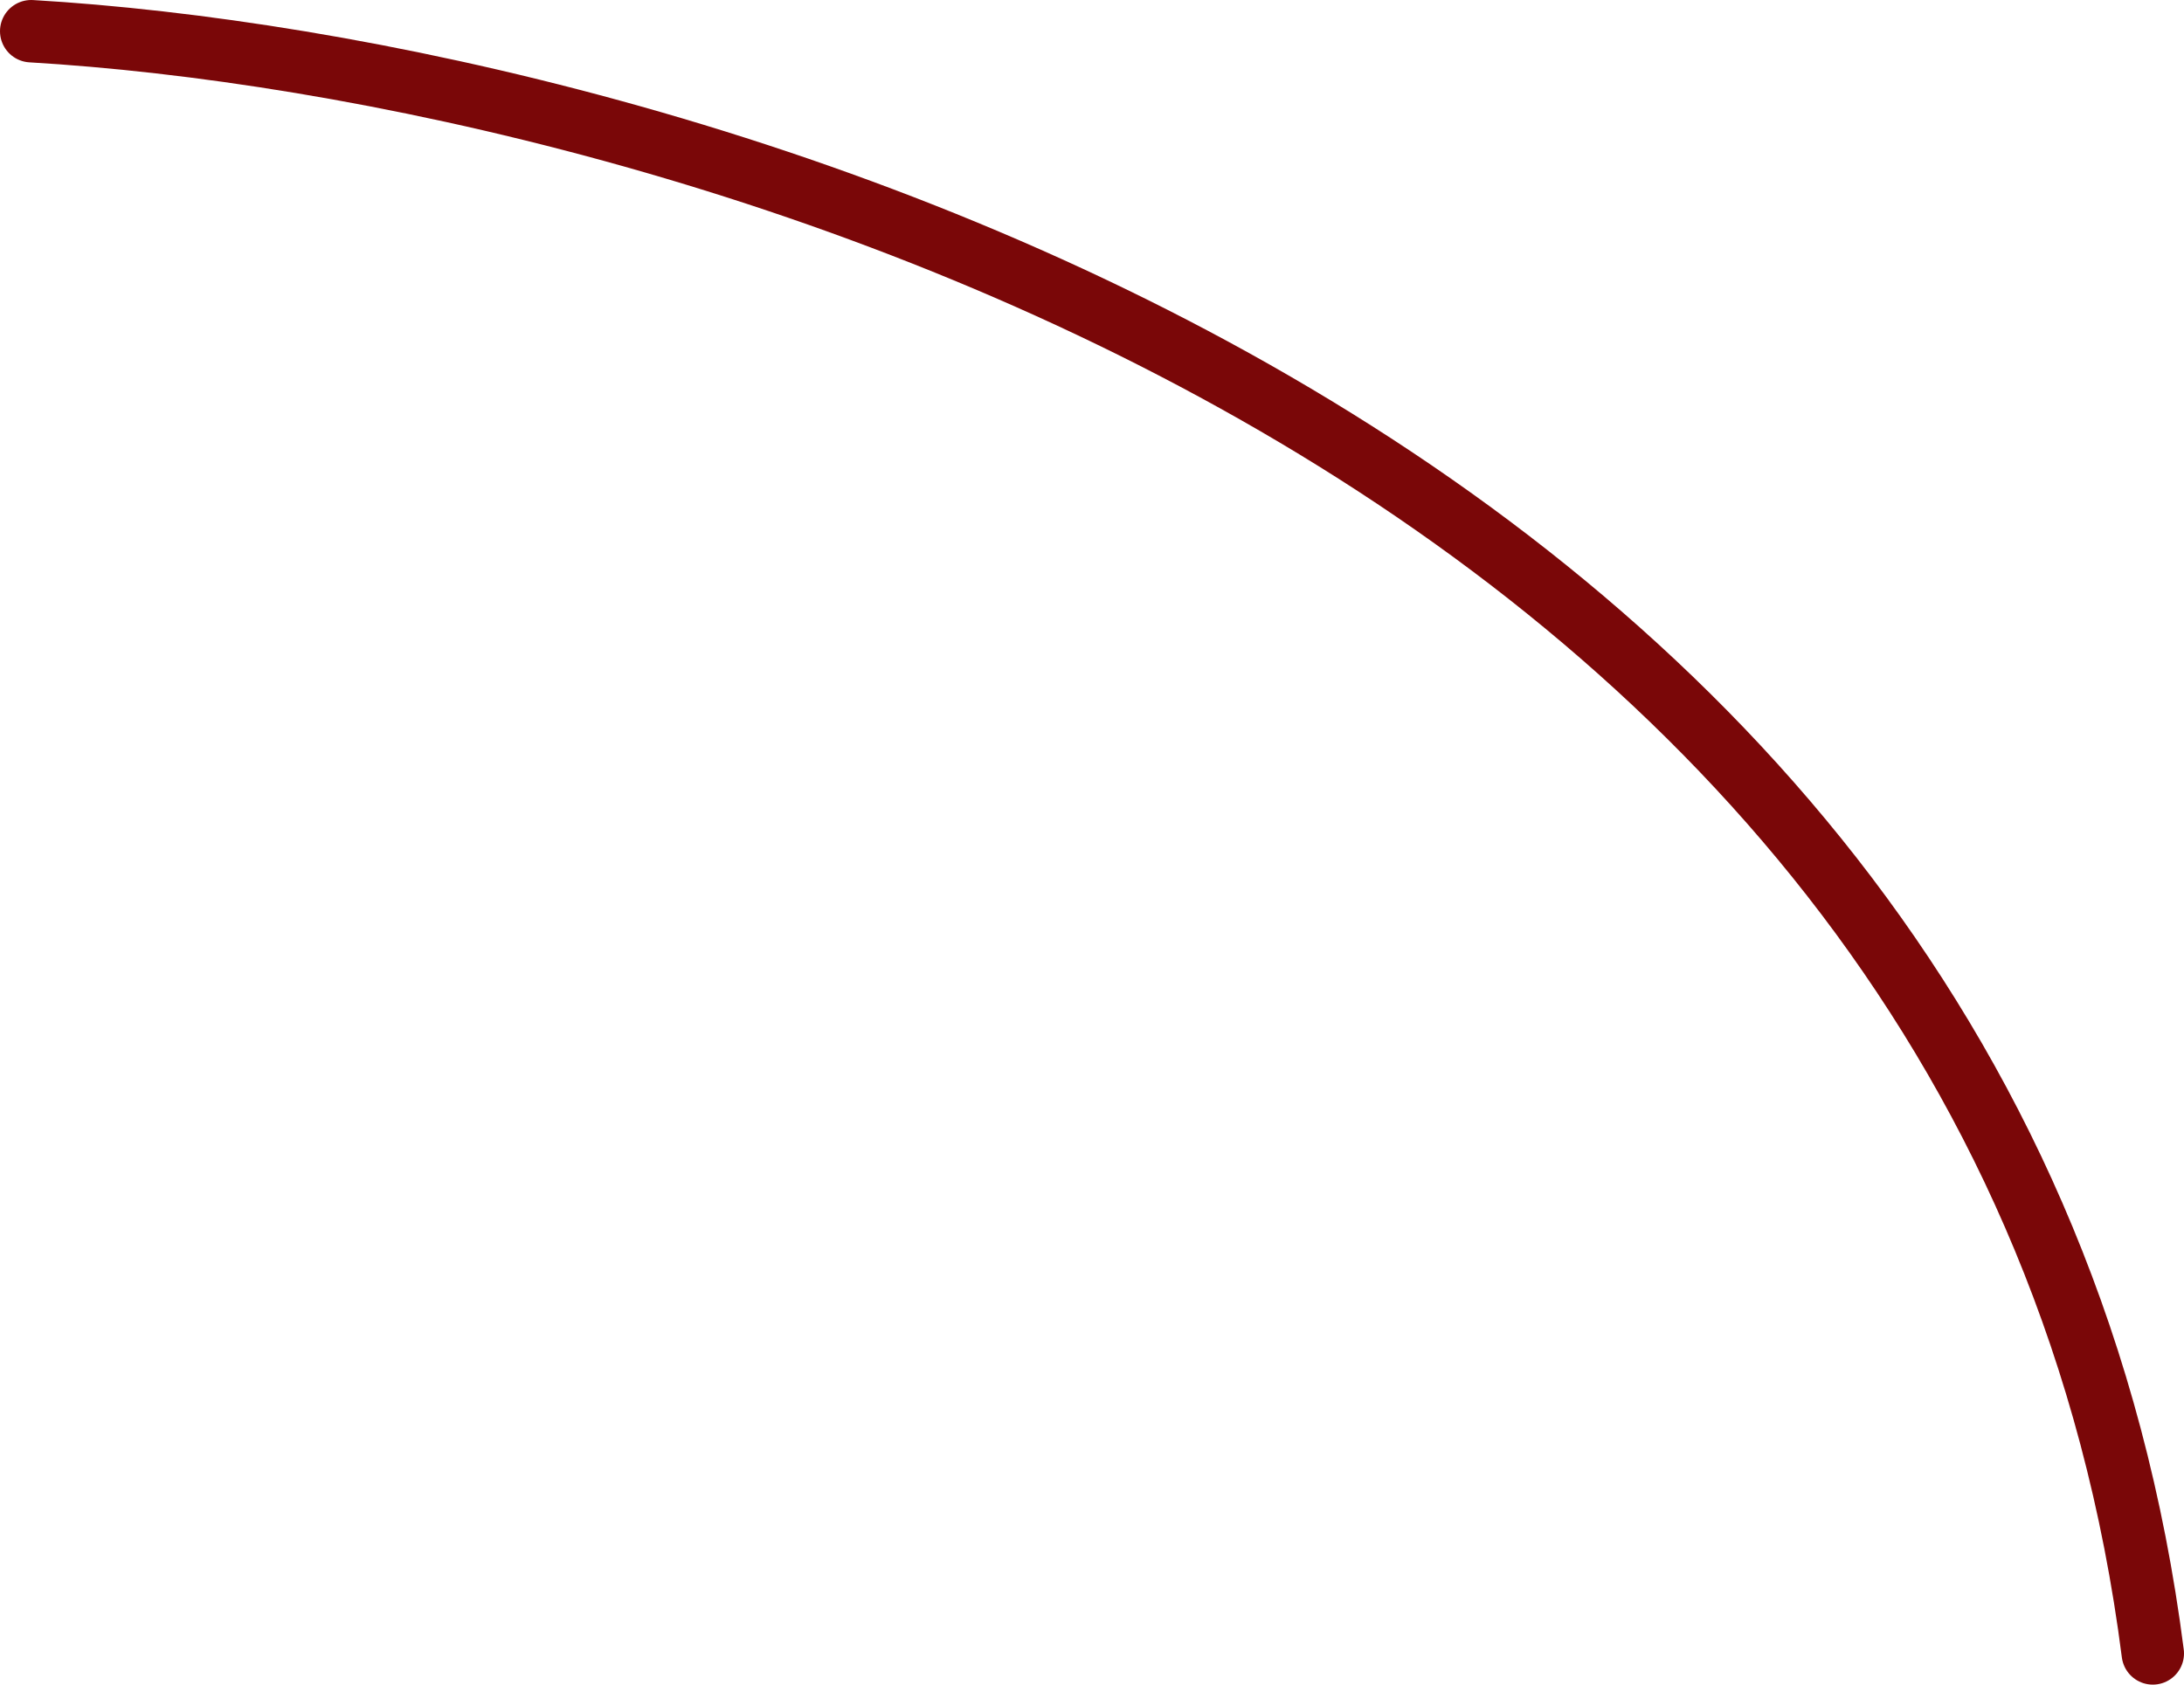 <?xml version="1.0" encoding="UTF-8"?> <svg xmlns="http://www.w3.org/2000/svg" width="35" height="27" viewBox="0 0 35 27" fill="none"><path d="M0.5 0.5C10.803 1.105 32.027 7.151 34.5 26.5" stroke="#7A0708" stroke-linecap="round"></path></svg> 
